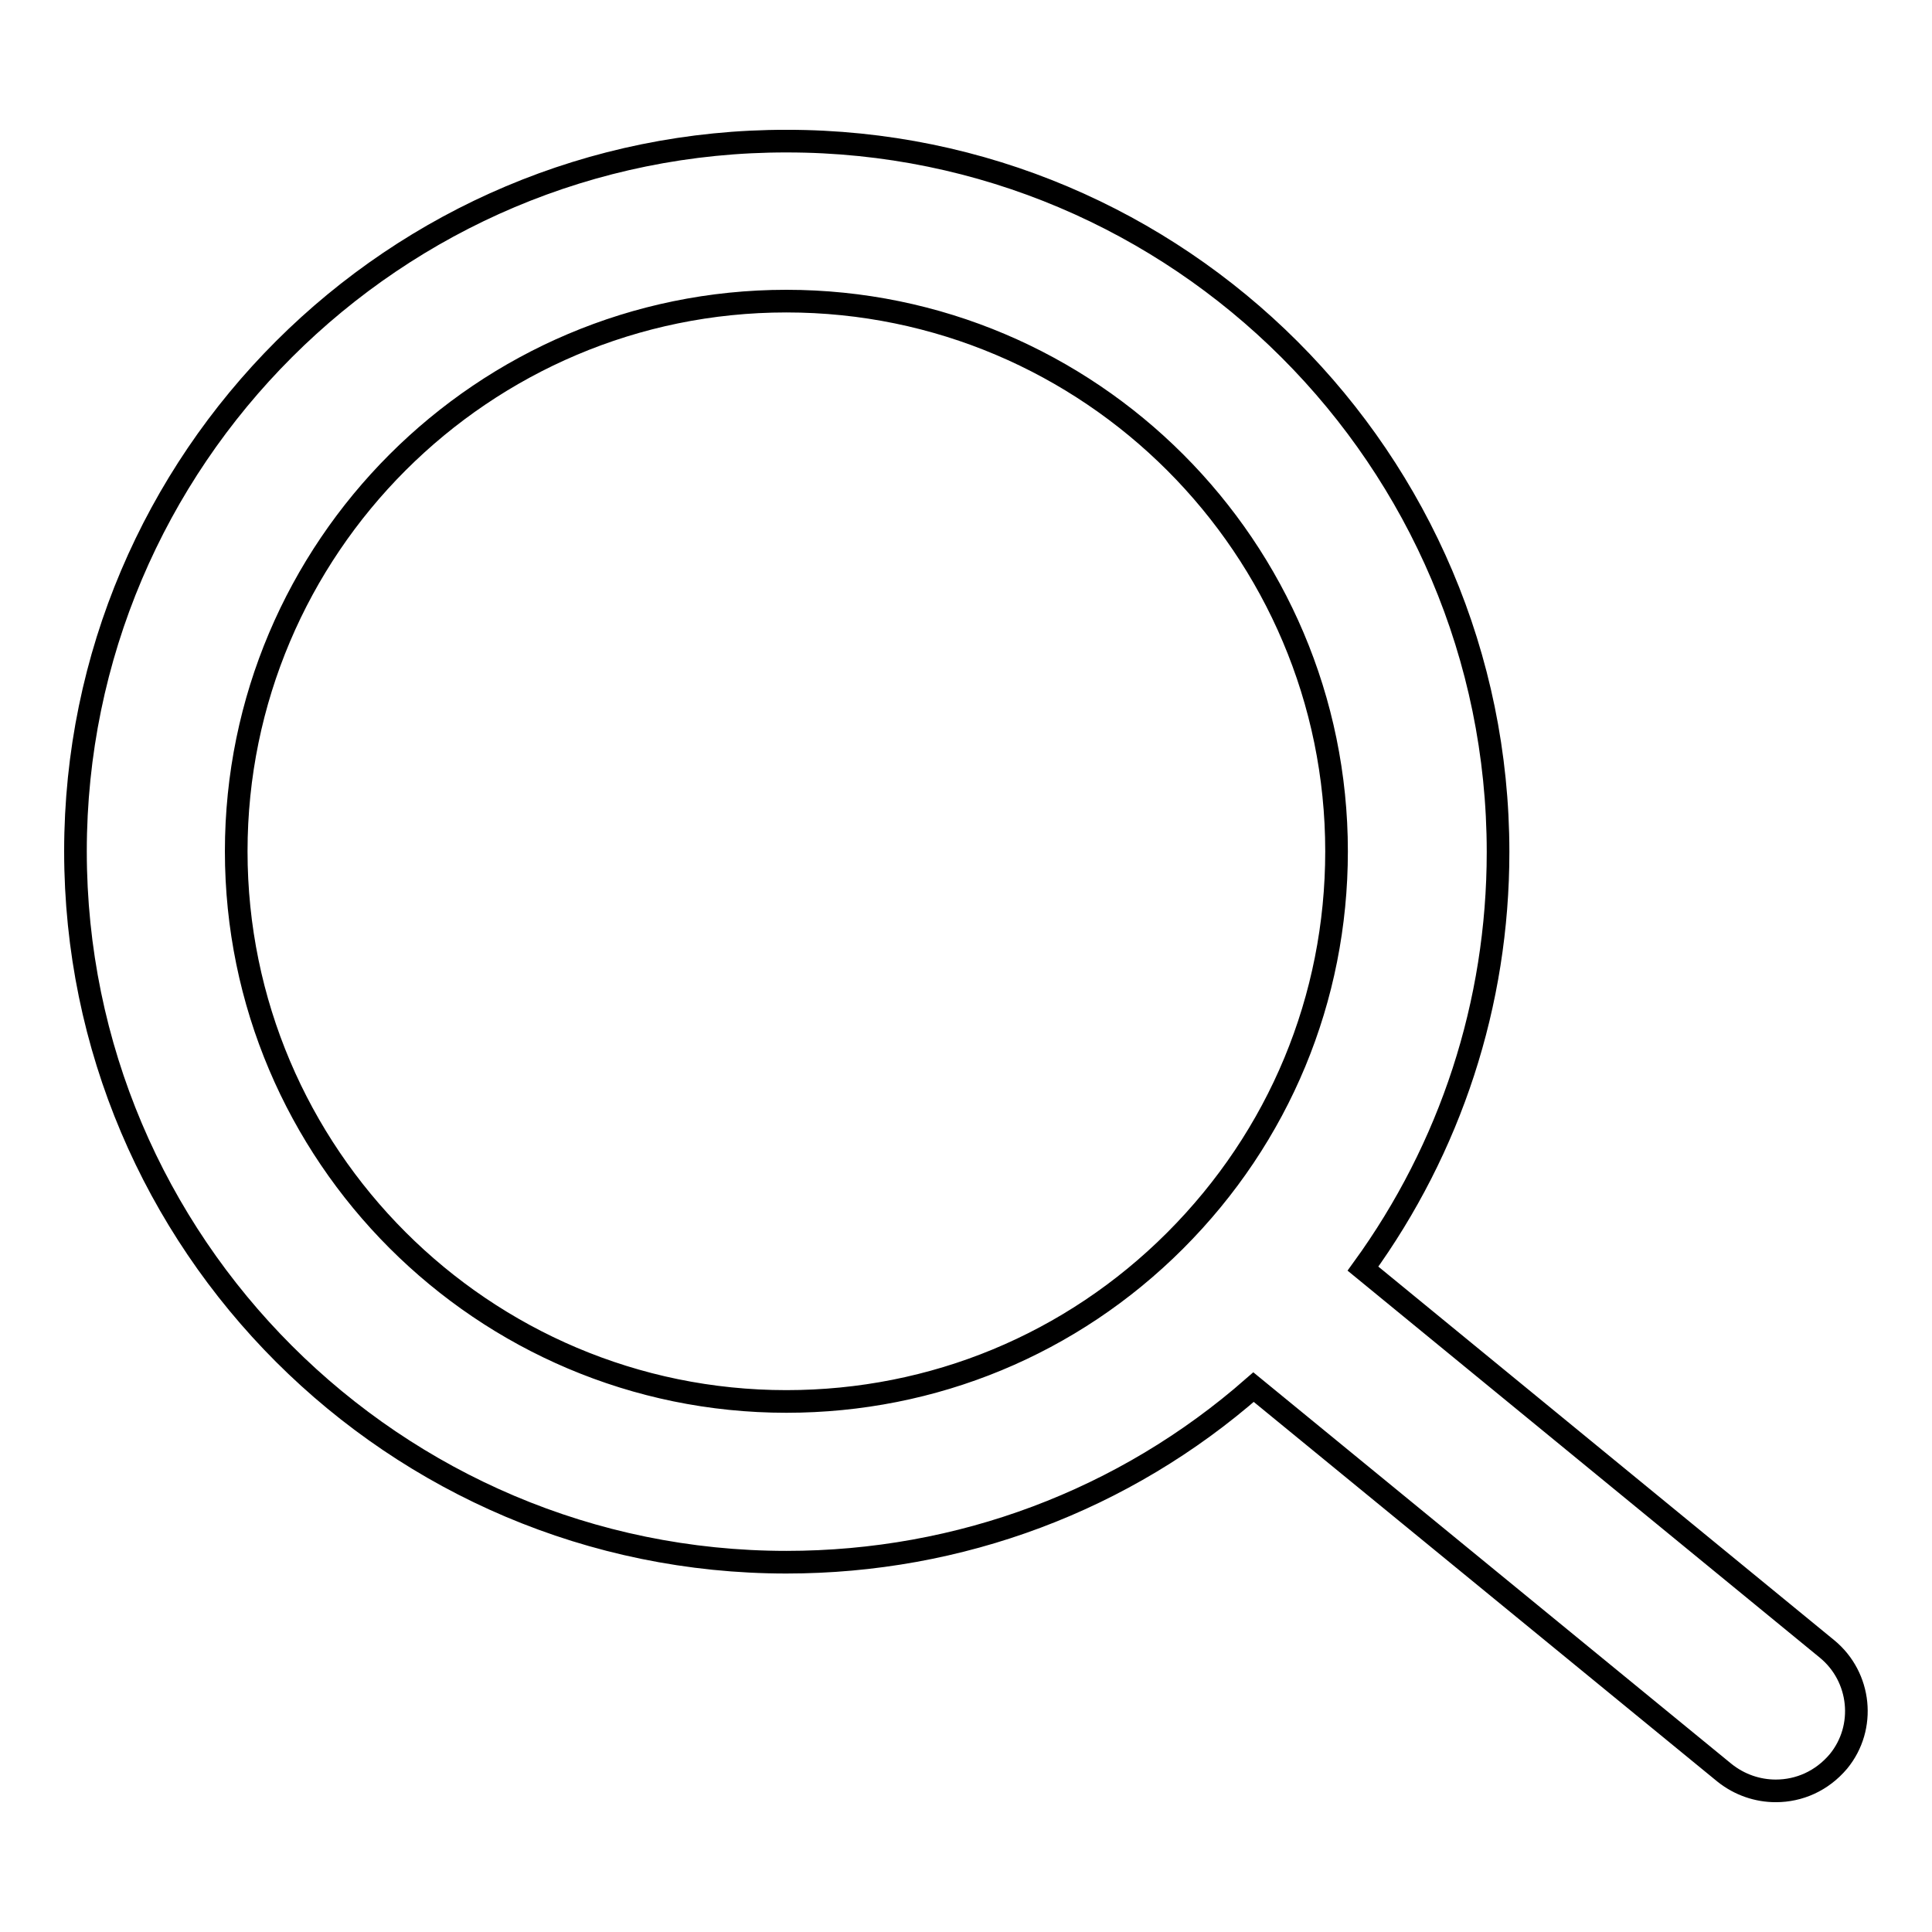 <?xml version="1.0" encoding="utf-8"?>
<!-- Svg Vector Icons : http://www.onlinewebfonts.com/icon -->
<!DOCTYPE svg PUBLIC "-//W3C//DTD SVG 1.1//EN" "http://www.w3.org/Graphics/SVG/1.1/DTD/svg11.dtd">
<svg version="1.1" xmlns="http://www.w3.org/2000/svg" xmlns:xlink="http://www.w3.org/1999/xlink" x="0px" y="0px" viewBox="0 0 256 256" enable-background="new 0 0 256 256" xml:space="preserve">
<g><g><path stroke-width="3" fill-opacity="0" stroke="#000000"  d="M242.1,218.5l-61.5-50.4c11.6-16,17.9-35.1,17.9-55.2c0-52-42.3-94.2-94.2-94.2C52.3,18.6,10,60.9,10,112.8c0,52,42.3,94.2,94.2,94.2c23,0,44.8-8.2,61.9-23.2l62.4,51.1c2,1.6,4.4,2.4,6.8,2.4c3.1,0,6.1-1.3,8.3-3.9C247.3,228.9,246.6,222.2,242.1,218.5z M104.2,185.7c-40.2,0-72.9-32.7-72.9-72.9c0-40.2,32.7-72.9,72.9-72.9c40.2,0,72.9,32.7,72.9,72.9c0,19.5-7.6,37.8-21.4,51.6C142,178.1,123.7,185.7,104.2,185.7z"/></g></g>
</svg>